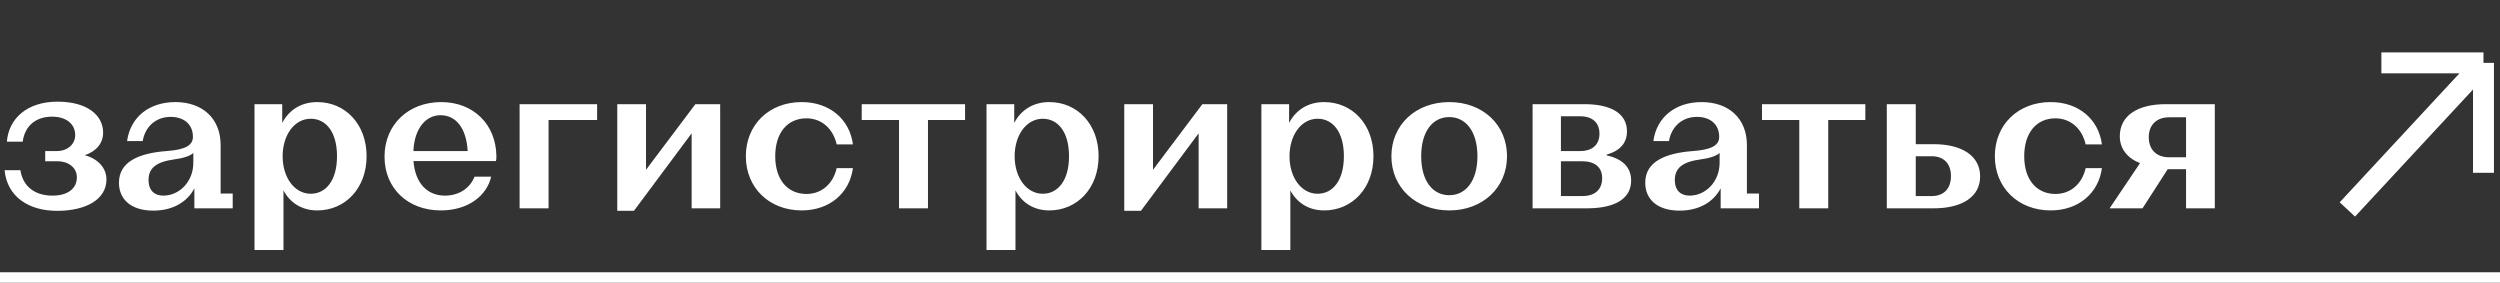 <?xml version="1.0" encoding="UTF-8"?> <svg xmlns="http://www.w3.org/2000/svg" width="168" height="19" viewBox="0 0 168 19" fill="none"><rect x="0" y="0" width="168" height="19" fill="#333333" stroke="none"/> <path d="M3.836 14.168C5.81 14.168 7.154 13.384 7.154 12.054C7.154 11.284 6.58 10.668 5.698 10.43C6.482 10.164 6.93 9.618 6.93 8.918C6.93 7.742 5.866 6.832 3.864 6.832C1.834 6.832 0.588 7.952 0.462 9.52H1.526C1.666 8.47 2.394 7.84 3.5 7.84C4.452 7.84 5.054 8.33 5.054 9.086C5.054 9.674 4.55 10.15 3.836 10.15H3.038V10.836H3.878C4.564 10.836 5.166 11.242 5.166 11.914C5.166 12.642 4.592 13.146 3.528 13.146C2.282 13.146 1.526 12.474 1.372 11.438H0.308C0.476 13.202 1.904 14.168 3.836 14.168ZM10.304 14.154C11.55 14.154 12.558 13.622 13.062 12.656V14H15.638V13.006H14.826V9.744C14.826 7.952 13.594 6.86 11.788 6.86C10.038 6.86 8.764 7.854 8.54 9.478H9.59C9.758 8.484 10.5 7.854 11.466 7.854C12.334 7.854 12.964 8.33 12.964 9.198C12.964 9.8 12.376 10.066 11.2 10.15C9.338 10.29 7.994 10.864 7.994 12.278C7.994 13.398 8.806 14.154 10.304 14.154ZM10.976 13.146C10.374 13.146 9.982 12.796 9.982 12.096C9.982 11.312 10.472 10.878 11.718 10.71C12.278 10.64 12.782 10.486 12.992 10.276V10.934C12.992 12.222 12.04 13.146 10.976 13.146ZM17.103 16.8H19.049V12.796C19.497 13.636 20.295 14.14 21.317 14.14C23.207 14.14 24.635 12.642 24.635 10.5C24.635 8.344 23.207 6.86 21.317 6.86C20.253 6.86 19.427 7.378 18.965 8.26V7H17.103V16.8ZM20.883 13.02C19.777 13.02 18.993 11.914 18.993 10.5C18.993 9.086 19.777 7.98 20.883 7.98C21.891 7.98 22.647 8.848 22.647 10.5C22.647 12.138 21.891 13.02 20.883 13.02ZM29.62 14.14C31.468 14.14 32.714 13.146 33.008 11.872H31.888C31.58 12.656 30.838 13.146 29.9 13.146C28.696 13.146 27.898 12.292 27.786 10.822H33.33C33.358 10.71 33.358 10.598 33.358 10.486C33.33 8.358 31.818 6.86 29.648 6.86C27.45 6.86 25.84 8.372 25.84 10.528C25.84 12.656 27.408 14.14 29.62 14.14ZM31.426 10.15H27.786V10.052C27.87 8.666 28.584 7.742 29.606 7.742C30.628 7.742 31.342 8.596 31.426 10.15ZM34.917 14H36.864V8.064H40.126V7H34.917V14ZM41.48 14.168H42.6L46.478 8.96V14H48.396V7H46.73L43.412 11.41V7H41.48V14.168ZM53.873 14.14C55.749 14.14 57.093 12.978 57.317 11.298H56.225C55.987 12.348 55.217 13.034 54.195 13.034C52.907 13.034 52.095 12.054 52.095 10.5C52.095 8.932 52.907 7.952 54.195 7.952C55.217 7.952 55.987 8.652 56.225 9.702H57.317C57.093 8.008 55.749 6.86 53.873 6.86C51.689 6.86 50.121 8.372 50.121 10.5C50.121 12.614 51.689 14.14 53.873 14.14ZM60.414 14H62.36V8.064H64.852V7H57.908V8.064H60.414V14ZM66.294 16.8H68.24V12.796C68.689 13.636 69.487 14.14 70.508 14.14C72.398 14.14 73.826 12.642 73.826 10.5C73.826 8.344 72.398 6.86 70.508 6.86C69.445 6.86 68.618 7.378 68.156 8.26V7H66.294V16.8ZM70.075 13.02C68.969 13.02 68.184 11.914 68.184 10.5C68.184 9.086 68.969 7.98 70.075 7.98C71.082 7.98 71.838 8.848 71.838 10.5C71.838 12.138 71.082 13.02 70.075 13.02ZM75.55 14.168H76.67L80.548 8.96V14H82.466V7H80.8L77.482 11.41V7H75.55V14.168ZM84.765 16.8H86.711V12.796C87.159 13.636 87.957 14.14 88.979 14.14C90.869 14.14 92.297 12.642 92.297 10.5C92.297 8.344 90.869 6.86 88.979 6.86C87.915 6.86 87.089 7.378 86.627 8.26V7H84.765V16.8ZM88.545 13.02C87.439 13.02 86.655 11.914 86.655 10.5C86.655 9.086 87.439 7.98 88.545 7.98C89.553 7.98 90.309 8.848 90.309 10.5C90.309 12.138 89.553 13.02 88.545 13.02ZM97.394 14.14C99.648 14.14 101.272 12.6 101.272 10.5C101.272 8.386 99.648 6.86 97.394 6.86C95.14 6.86 93.502 8.386 93.502 10.5C93.502 12.6 95.14 14.14 97.394 14.14ZM97.394 13.118C96.26 13.118 95.504 12.138 95.504 10.5C95.504 8.848 96.26 7.868 97.394 7.868C98.514 7.868 99.284 8.848 99.284 10.5C99.284 12.138 98.514 13.118 97.394 13.118ZM102.99 14H106.63C108.632 14 109.612 13.286 109.612 12.138C109.612 11.284 109.08 10.682 107.974 10.444V10.388C108.898 10.122 109.332 9.59 109.332 8.82C109.332 7.658 108.31 7 106.476 7H102.99V14ZM104.894 10.15V7.812H106.168C107.008 7.812 107.484 8.232 107.484 8.988C107.484 9.716 107.008 10.15 106.196 10.15H104.894ZM104.894 13.174V10.836H106.322C107.176 10.836 107.666 11.242 107.666 11.97C107.666 12.74 107.176 13.174 106.35 13.174H104.894ZM112.87 14.154C114.116 14.154 115.124 13.622 115.628 12.656V14H118.204V13.006H117.392V9.744C117.392 7.952 116.16 6.86 114.354 6.86C112.604 6.86 111.33 7.854 111.106 9.478H112.156C112.324 8.484 113.066 7.854 114.032 7.854C114.9 7.854 115.53 8.33 115.53 9.198C115.53 9.8 114.942 10.066 113.766 10.15C111.904 10.29 110.56 10.864 110.56 12.278C110.56 13.398 111.372 14.154 112.87 14.154ZM113.542 13.146C112.94 13.146 112.548 12.796 112.548 12.096C112.548 11.312 113.038 10.878 114.284 10.71C114.844 10.64 115.348 10.486 115.558 10.276V10.934C115.558 12.222 114.606 13.146 113.542 13.146ZM120.912 14H122.858V8.064H125.35V7H118.406V8.064H120.912V14ZM126.793 14H129.929C131.889 14 133.065 13.202 133.065 11.858C133.065 10.5 131.889 9.688 129.929 9.688H128.739V7H126.793V14ZM128.739 13.174V10.5H129.817C130.615 10.5 131.105 10.99 131.105 11.83C131.105 12.67 130.629 13.174 129.817 13.174H128.739ZM137.805 14.14C139.681 14.14 141.025 12.978 141.249 11.298H140.157C139.919 12.348 139.149 13.034 138.127 13.034C136.839 13.034 136.027 12.054 136.027 10.5C136.027 8.932 136.839 7.952 138.127 7.952C139.149 7.952 139.919 8.652 140.157 9.702H141.249C141.025 8.008 139.681 6.86 137.805 6.86C135.621 6.86 134.053 8.372 134.053 10.5C134.053 12.614 135.621 14.14 137.805 14.14ZM141.765 14H143.977L145.671 11.368H145.783H146.903V14H148.835V7H145.545C143.585 7 142.451 7.812 142.451 9.156C142.451 9.996 142.955 10.626 143.809 10.962L141.765 14ZM145.769 10.57C144.915 10.57 144.397 10.052 144.397 9.226C144.397 8.4 144.915 7.882 145.769 7.882H146.903V10.57H145.769Z" fill="white"></path> <path d="M160.029 4.223H166.89M166.89 4.223L166.89 11.611M166.89 4.223L157.742 14.075" stroke="white" stroke-width="1.407"></path> <line x1="-3.07599e-08" y1="18.648" x2="168" y2="18.648" stroke="white" stroke-width="0.704"></line> </svg> 